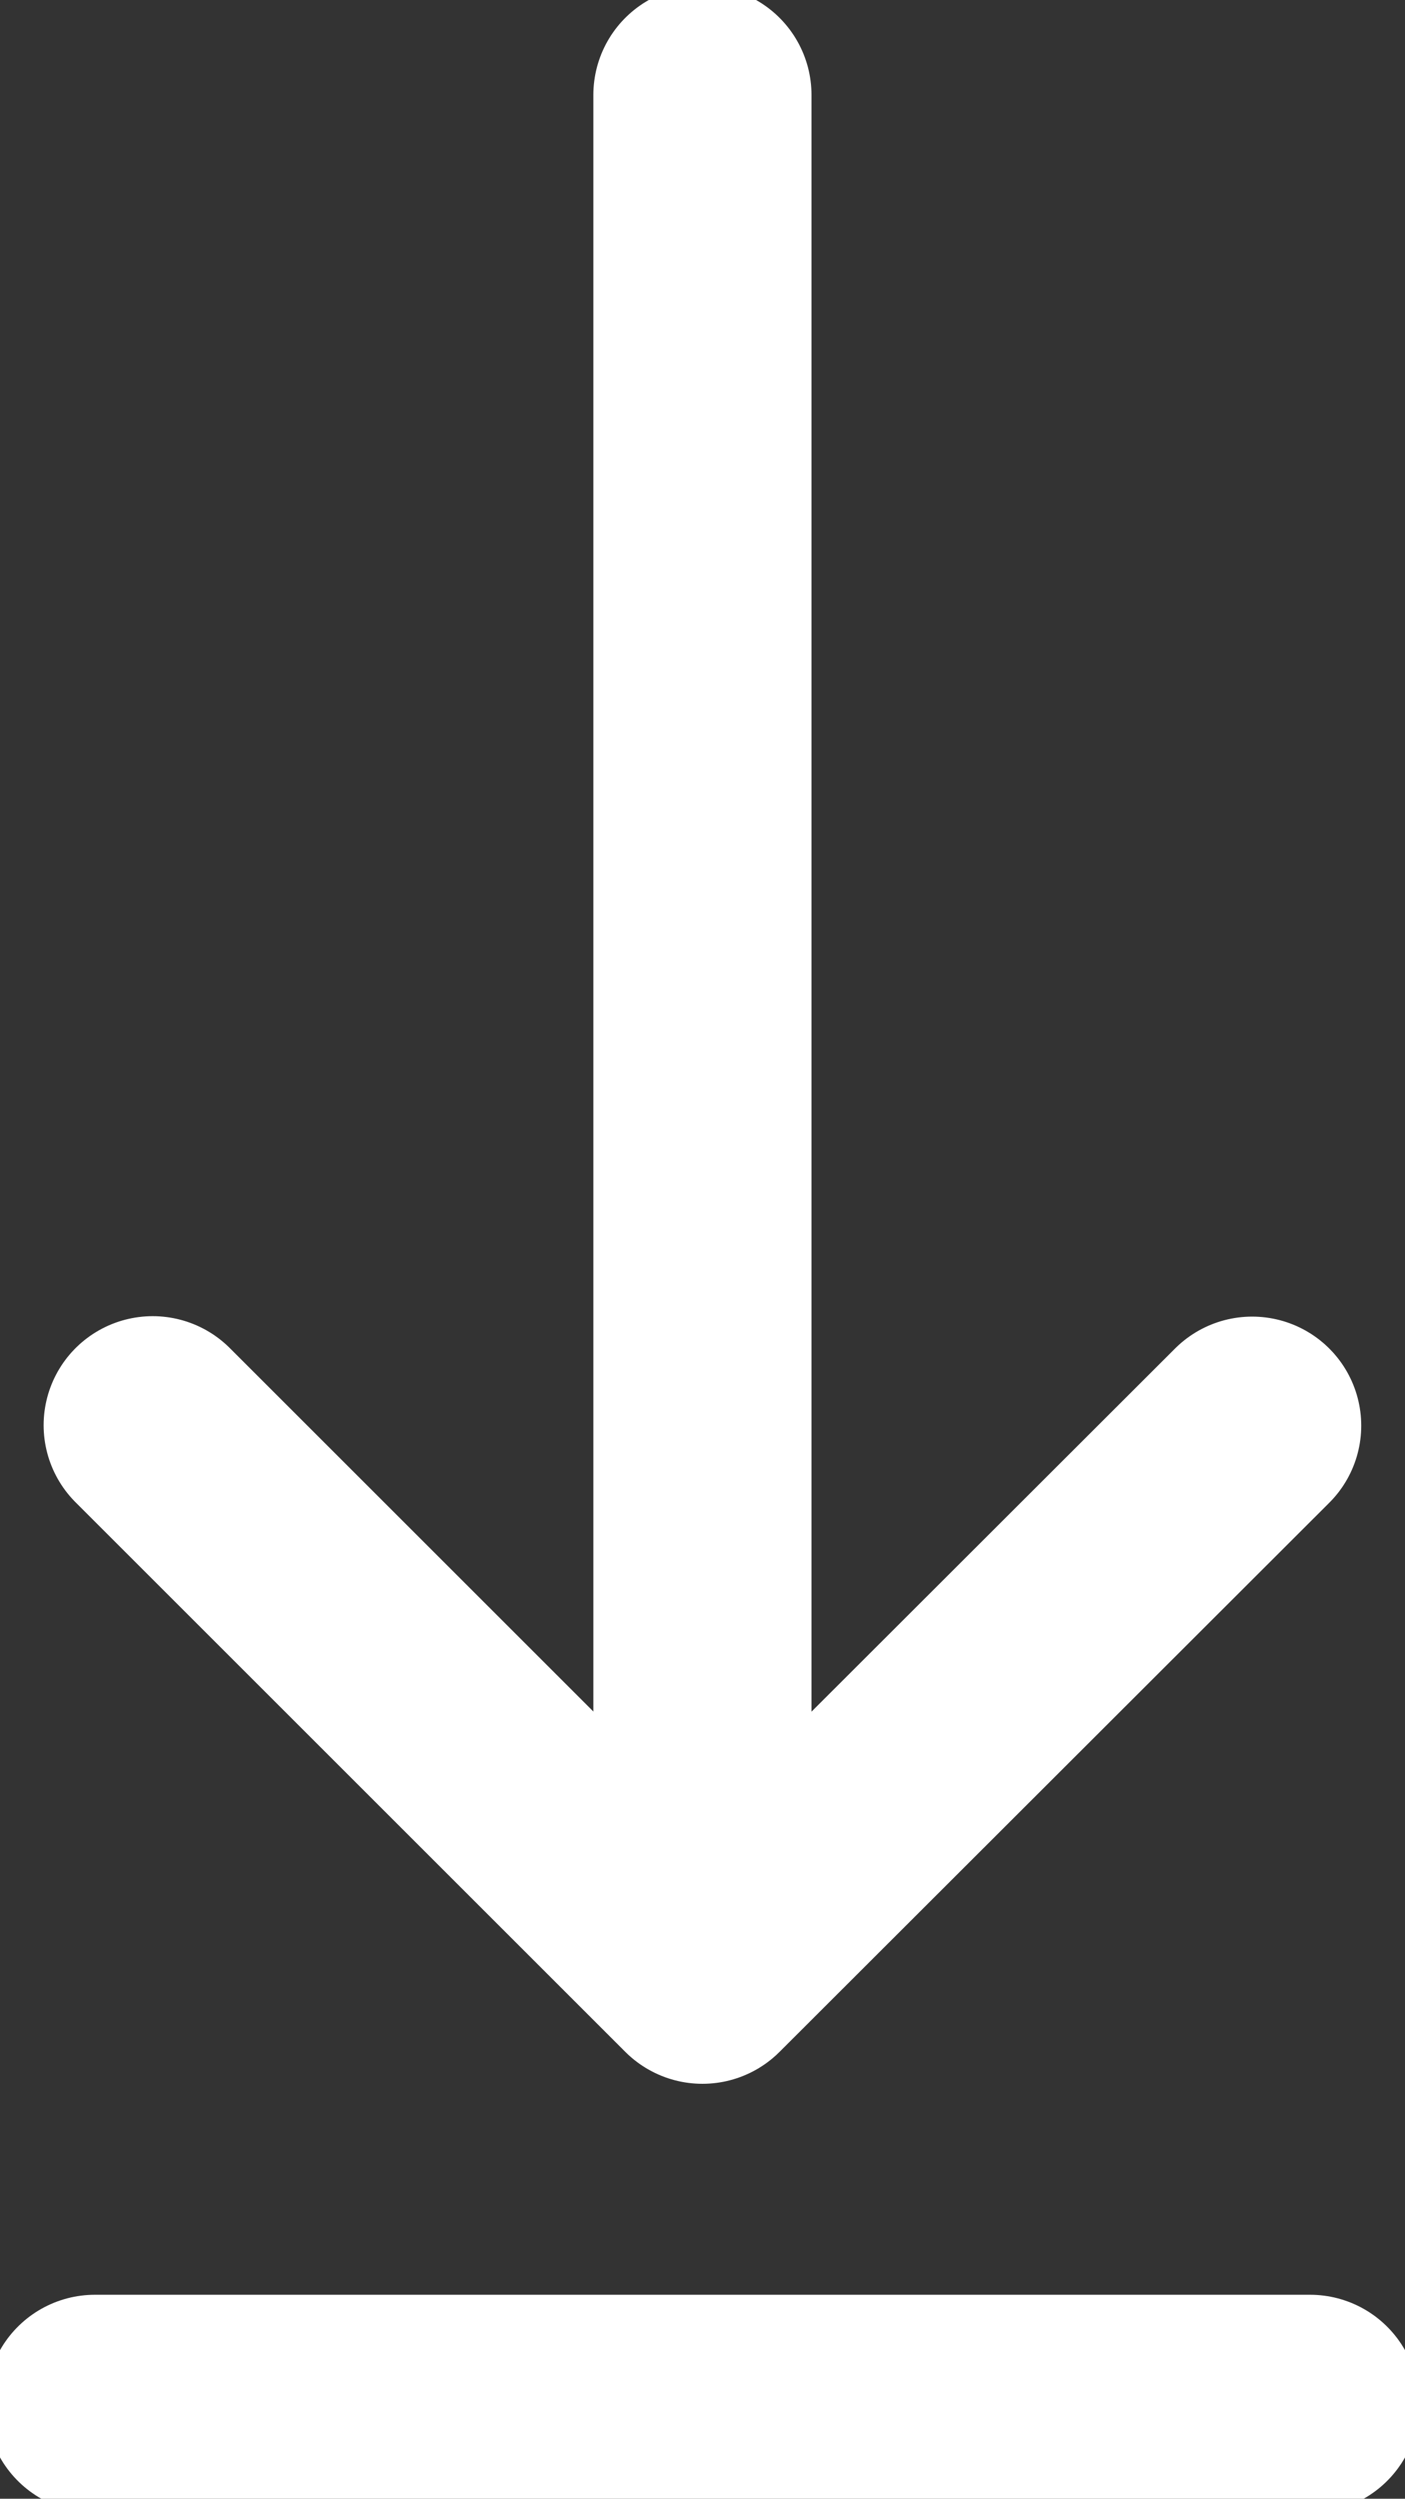 <svg xmlns="http://www.w3.org/2000/svg" xmlns:xlink="http://www.w3.org/1999/xlink" width="9.661" height="17.187" viewBox="0 0 9.661 17.187">
  <rect x="0" y="0" width="9.661" height="17.187" fill="#333333" stroke="none"/>
  <defs>
    <clipPath id="clip-path">
      <rect id="Rectangle_14" data-name="Rectangle 14" width="9.661" height="17.187" fill="none" stroke="#fff" stroke-width="1.5"/>
    </clipPath>
  </defs>
  <g id="Group_7" data-name="Group 7" transform="translate(0 0)">
    <g id="Group_6" data-name="Group 6" transform="translate(0 0)" clip-path="url(#clip-path)">
      <line id="Line_1" data-name="Line 1" y2="12.226" transform="translate(4.83 0.653)" fill="none" stroke="#fff" stroke-linecap="round" stroke-linejoin="round" stroke-width="1.5"/>
      <line id="Line_2" data-name="Line 2" x1="8.355" transform="translate(0.653 16.534)" fill="none" stroke="#fff" stroke-linecap="round" stroke-linejoin="round" stroke-width="1.5"/>
      <path id="Path_10" data-name="Path 10" d="M9.169,15.023,5.389,18.8l-3.78-3.78" transform="translate(-0.559 -5.217)" fill="none" stroke="#fff" stroke-linecap="round" stroke-linejoin="round" stroke-width="1.5"/>
    </g>
  </g>
</svg>
